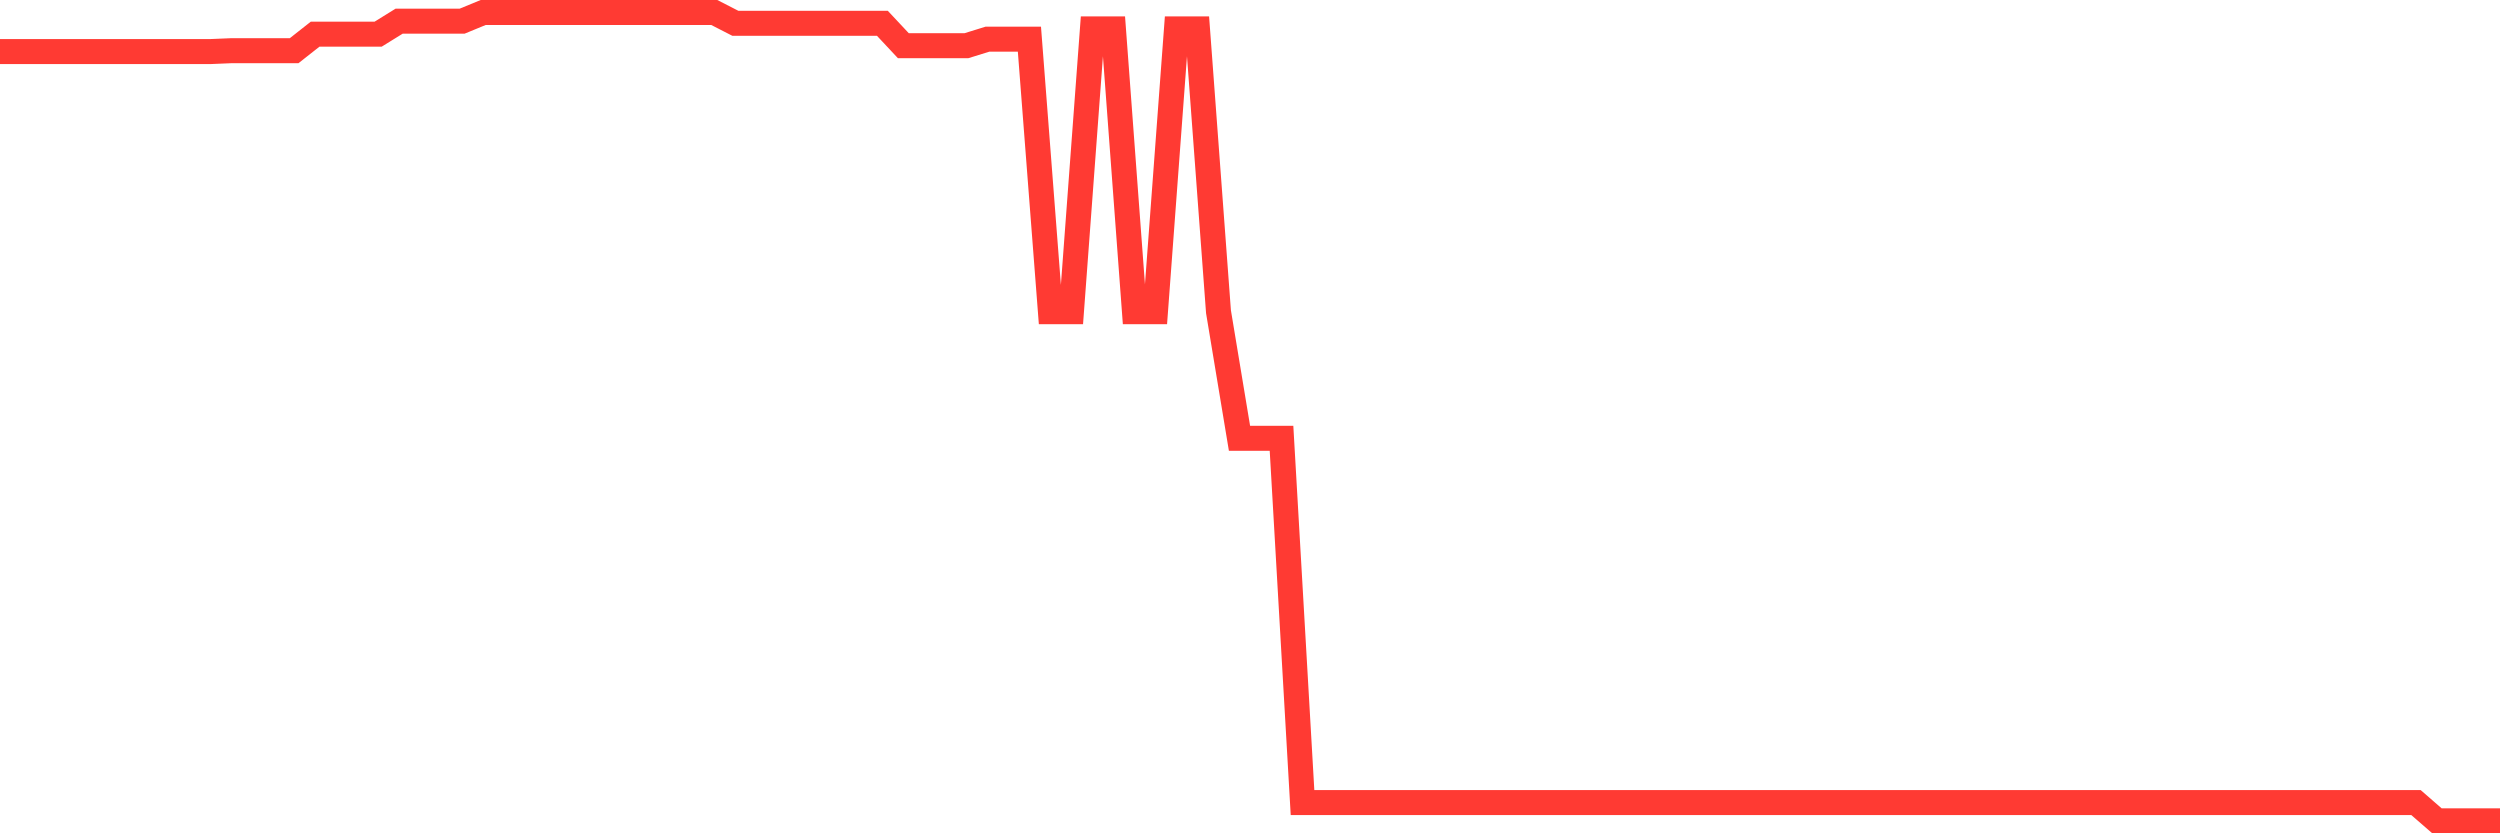<svg
  xmlns="http://www.w3.org/2000/svg"
  xmlns:xlink="http://www.w3.org/1999/xlink"
  width="120"
  height="40"
  viewBox="0 0 120 40"
  preserveAspectRatio="none"
>
  <polyline
    points="0,2.476 1.008,2.476 2.017,2.476 3.025,2.476 4.034,2.476 5.042,2.476 6.05,2.476 7.059,2.476 8.067,2.476 9.076,2.476 10.084,2.476 11.092,2.434 12.101,2.434 13.109,2.434 14.118,2.434 15.126,1.64 16.134,1.64 17.143,1.64 18.151,1.64 19.16,1.015 20.168,1.015 21.176,1.015 22.185,1.015 23.193,0.6 24.202,0.6 25.21,0.6 26.218,0.6 27.227,0.6 28.235,0.6 29.244,0.6 30.252,0.6 31.261,0.6 32.269,0.6 33.277,0.6 34.286,0.6 35.294,1.117 36.303,1.117 37.311,1.117 38.319,1.117 39.328,1.117 40.336,1.117 41.345,1.117 42.353,1.117 43.361,2.194 44.37,2.194 45.378,2.194 46.387,2.194 47.395,1.881 48.403,1.881 49.412,1.881 50.42,14.961 51.429,14.961 52.437,1.388 53.445,1.388 54.454,14.961 55.462,14.961 56.471,1.388 57.479,1.388 58.487,14.961 59.496,21.04 60.504,21.04 61.513,21.04 62.521,38.522 63.529,38.522 64.538,38.522 65.546,38.522 66.555,38.522 67.563,38.522 68.571,38.522 69.58,38.522 70.588,38.522 71.597,38.522 72.605,38.522 73.613,38.522 74.622,38.522 75.63,38.522 76.639,38.522 77.647,38.522 78.655,38.522 79.664,38.522 80.672,38.522 81.681,38.522 82.689,38.522 83.697,38.522 84.706,38.522 85.714,38.522 86.723,38.522 87.731,38.522 88.739,38.522 89.748,38.522 90.756,38.522 91.765,38.522 92.773,38.522 93.782,38.522 94.79,38.522 95.798,38.522 96.807,38.522 97.815,38.522 98.824,38.522 99.832,38.522 100.84,38.522 101.849,38.522 102.857,38.522 103.866,38.522 104.874,38.522 105.882,38.522 106.891,38.522 107.899,38.522 108.908,38.522 109.916,38.522 110.924,38.522 111.933,38.522 112.941,38.522 113.95,38.522 114.958,38.522 115.966,38.522 116.975,39.4 117.983,39.4 118.992,39.4 120,39.4"
    fill="none"
    stroke="#ff3a33"
    stroke-width="1.2"
  >
  </polyline>
</svg>